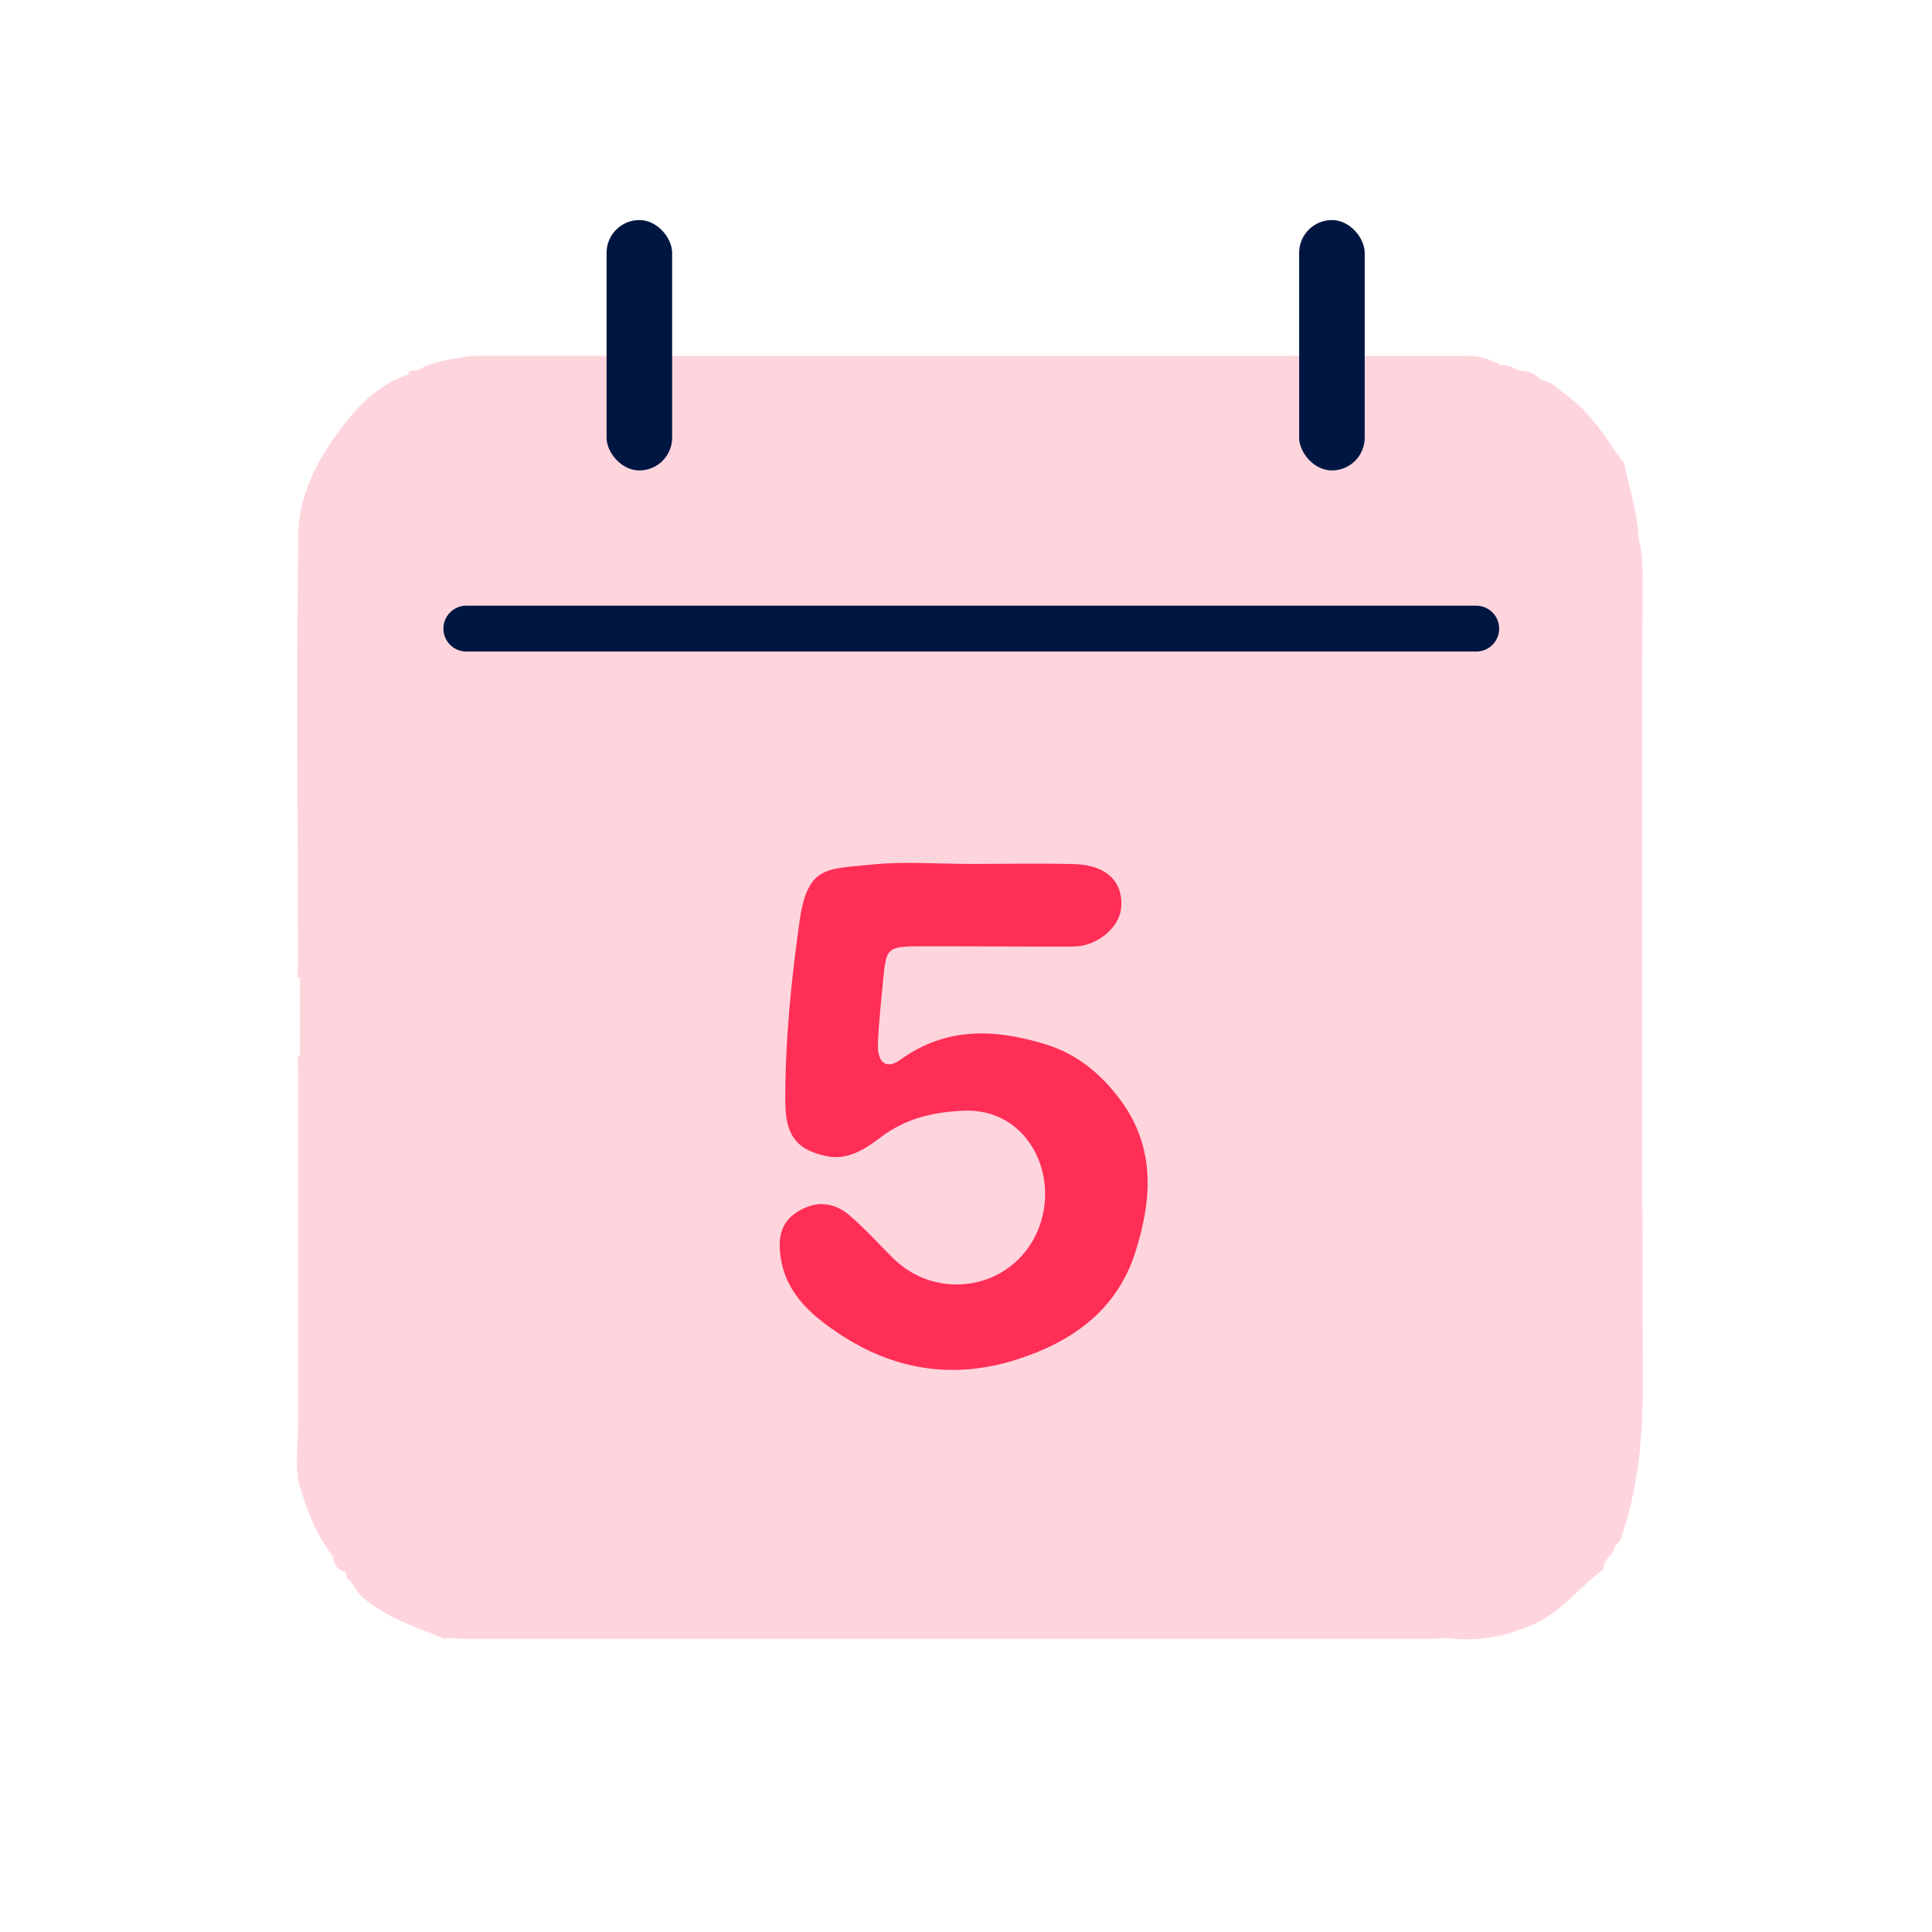 <?xml version="1.0" encoding="UTF-8"?><svg id="Laag_1" xmlns="http://www.w3.org/2000/svg" viewBox="0 0 300 300"><defs><style>.cls-1{fill:none;stroke:#001642;stroke-linecap:round;stroke-linejoin:round;stroke-width:7.12px;}.cls-2,.cls-3{fill:#ff2e57;}.cls-3{opacity:.2;}.cls-4{fill:#001642;}</style></defs><path class="cls-3" d="m255.04,90.92c0-2.35.16-4.71-.57-6.99-.13-4.13-1.47-7.98-2.24-11.96-.21-.28-.42-.57-.63-.85-.19-.25-.39-.51-.59-.76-2.18-3.37-4.5-6.59-7.66-8.94-1.29-.94-2.43-2.2-4.08-2.41-.77-.84-1.66-1.4-2.79-1.37-1.17-.13-2.13-1.22-3.41-.9-1.7-.97-3.48-1.56-5.41-1.49,0,0,0,0,0,.01h-11.22c-.08,0-.16,0-.25,0h-14.01c-.67,0-1.33-.01-2-.02,0,0,0,.01,0,.02h-11.22c-.1,0-.21,0-.31,0h-76.31s-.08,0-.11,0h0s-11.21,0-11.21,0c0,0,0,0,0-.01-5.42,0-10.85,0-16.27,0,0,0,0,0,0,0h-11.21c-.42.04-.84.09-1.26.14-2.59.45-5.22.73-7.56,2.2-.58-.13-1.13-.17-1.41.59-4.92,1.67-8.25,5.31-11.38,9.74-3.24,4.57-5.53,9.61-5.61,15.02-.31,22.21-.07,44.42-.04,66.64-.04.71-.08,1.43-.12,2.14.13,0,.27.03.41.04v12.28h-.4c.04.71.08,1.43.12,2.14v55.09c-.07,2.01-.14,4.02-.21,6.04.05.75.11,1.5.16,2.24,1.13,4.4,2.7,8.56,5.43,12.1.16,1.33.74,2.23,2.03,2.4-.02.24.04.45.17.65-.1.48.18.65.52.77.6.81.96,1.7,1.8,2.45,3.78,3.36,8.36,4.68,12.74,6.53.21.03.41,0,.6-.09,1.03.04,2.05.12,3.08.12,49.71,0,99.41.01,149.12,0,1.03,0,2.05-.08,3.08-.12,4.52.61,8.85-.2,13.06-2.02,4.44-1.79,7.34-5.96,11.18-8.69-.21-1.62,1.62-2.06,1.68-3.52.28-.28.56-.56.83-.84,2.8-7.86,3.57-16.01,3.54-24.43-.14-41.32-.06-82.64-.06-123.96Z"/><path class="cls-2" d="m150.83,134.15c5.34,0,10.69-.12,16.03.03,5,.14,7.64,2.81,7.22,6.88-.31,3.04-3.77,5.9-7.39,5.92-7.88.03-15.76-.05-23.65-.04-5.44,0-5.43.27-5.94,5.55-.3,3.15-.63,6.29-.78,9.46-.14,2.95,1.22,4.23,3.46,2.62,7.15-5.14,14.67-4.84,22.58-2.41,4.99,1.54,8.68,4.67,11.67,8.72,5.48,7.43,4.83,15.64,2.21,23.72-2.88,8.89-9.8,13.79-18.4,16.52-9.77,3.1-18.99,1.65-27.47-3.97-4.68-3.1-8.8-6.72-9.27-12.99-.23-3.05.8-5.09,3.52-6.44,2.75-1.36,5.24-.78,7.37,1.07,2.32,2,4.4,4.28,6.56,6.46,7.16,7.21,19.23,4.83,22.81-4.71,3.15-8.4-1.95-18.55-11.83-18.07-4.88.24-8.97,1.24-12.83,4.17-2.36,1.79-5.06,3.54-8.23,2.91-4.82-.95-6.5-3.31-6.53-8.38-.04-9.45.9-18.86,2.22-28.16,1.23-8.61,4.21-8.03,11.03-8.75,5.15-.54,10.41-.11,15.62-.11,0,0,0,0,0-.01Z"/><line class="cls-1" x1="72.41" y1="97.61" x2="229.23" y2="97.61"/><rect class="cls-4" x="94.19" y="34.17" width="10.18" height="38.88" rx="5.09" ry="5.09"/><rect class="cls-4" x="201.73" y="34.17" width="10.18" height="38.88" rx="5.09" ry="5.09"/></svg>